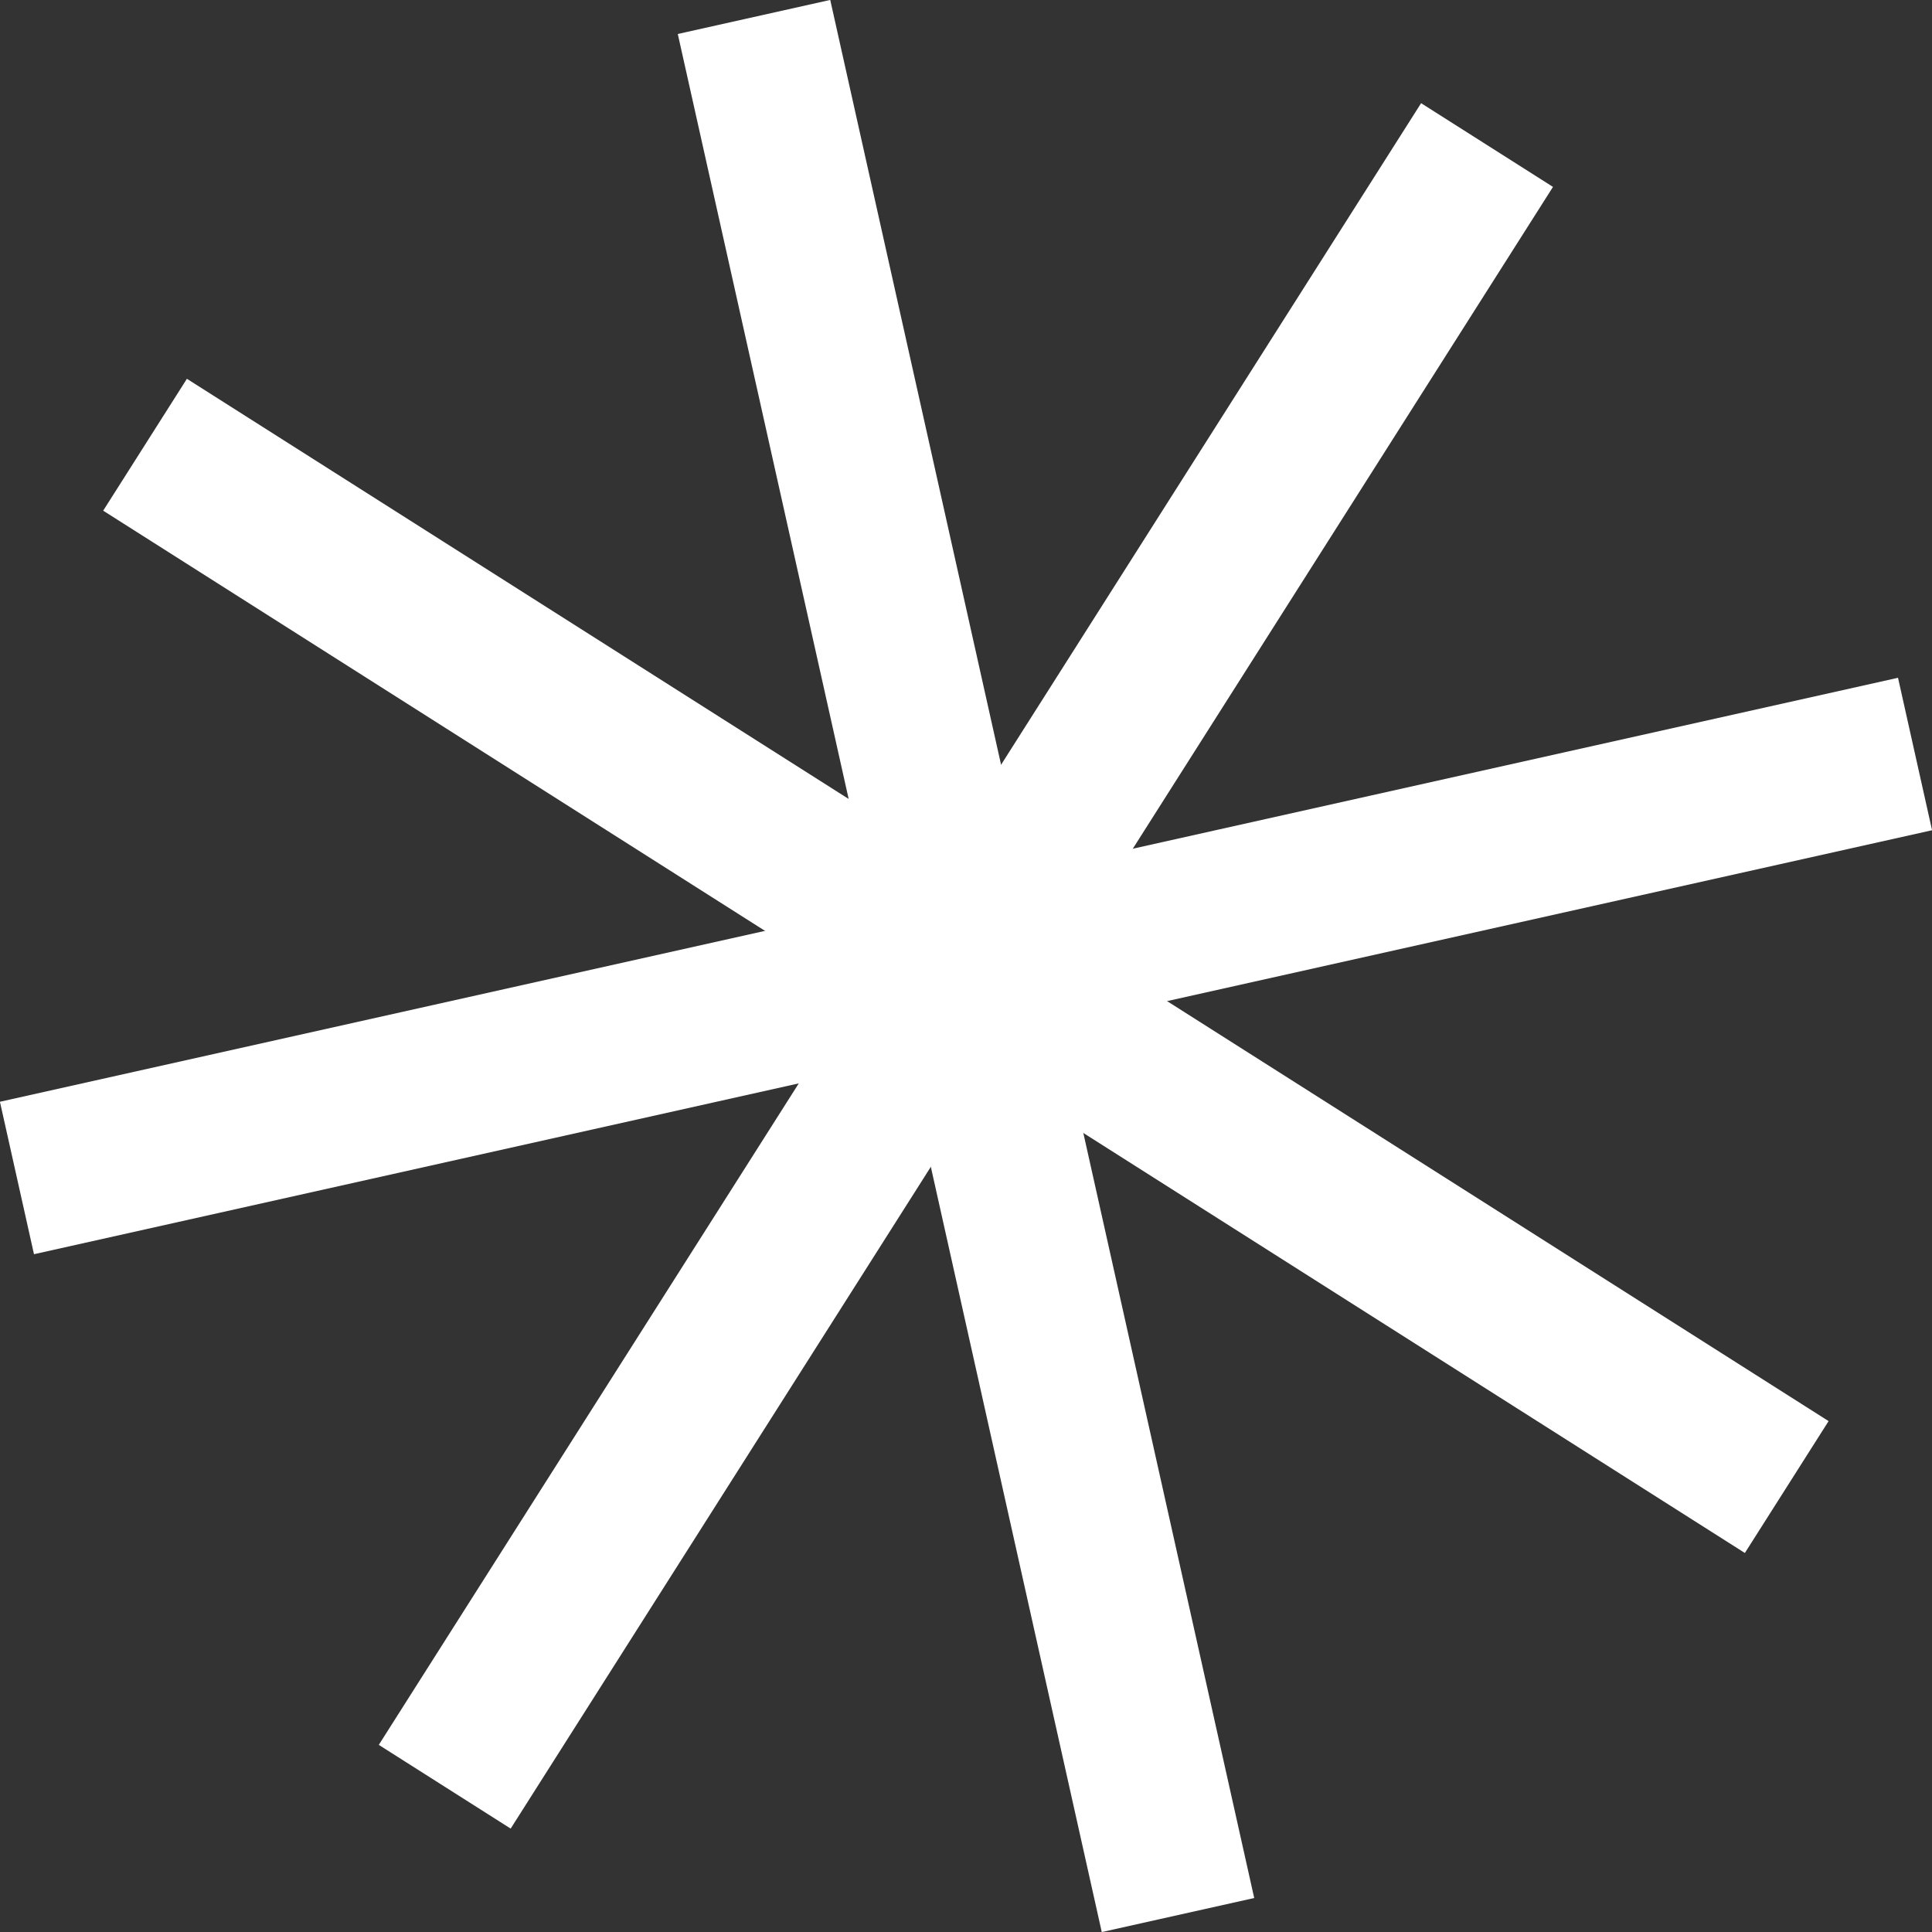 <svg xmlns="http://www.w3.org/2000/svg" viewBox="0 0 86.58 86.58"><rect x="0" y="0" width="86.58" height="86.58" fill="#333333" stroke="none"/><defs><style>.cls-1{fill:none;stroke:#fff;stroke-miterlimit:10;stroke-width:7px;}</style></defs><g id="Layer_2" data-name="Layer 2"><g id="_Layer_" data-name="&lt;Layer&gt;"><line class="cls-1" x1="6.5" y1="19.93" x2="80.07" y2="66.64"/><line class="cls-1" x1="66.64" y1="6.5" x2="19.93" y2="80.07"/><line class="cls-1" x1="85.82" y1="33.79" x2="0.76" y2="52.79"/><line class="cls-1" x1="33.79" y1="0.76" x2="52.79" y2="85.82"/></g></g></svg>